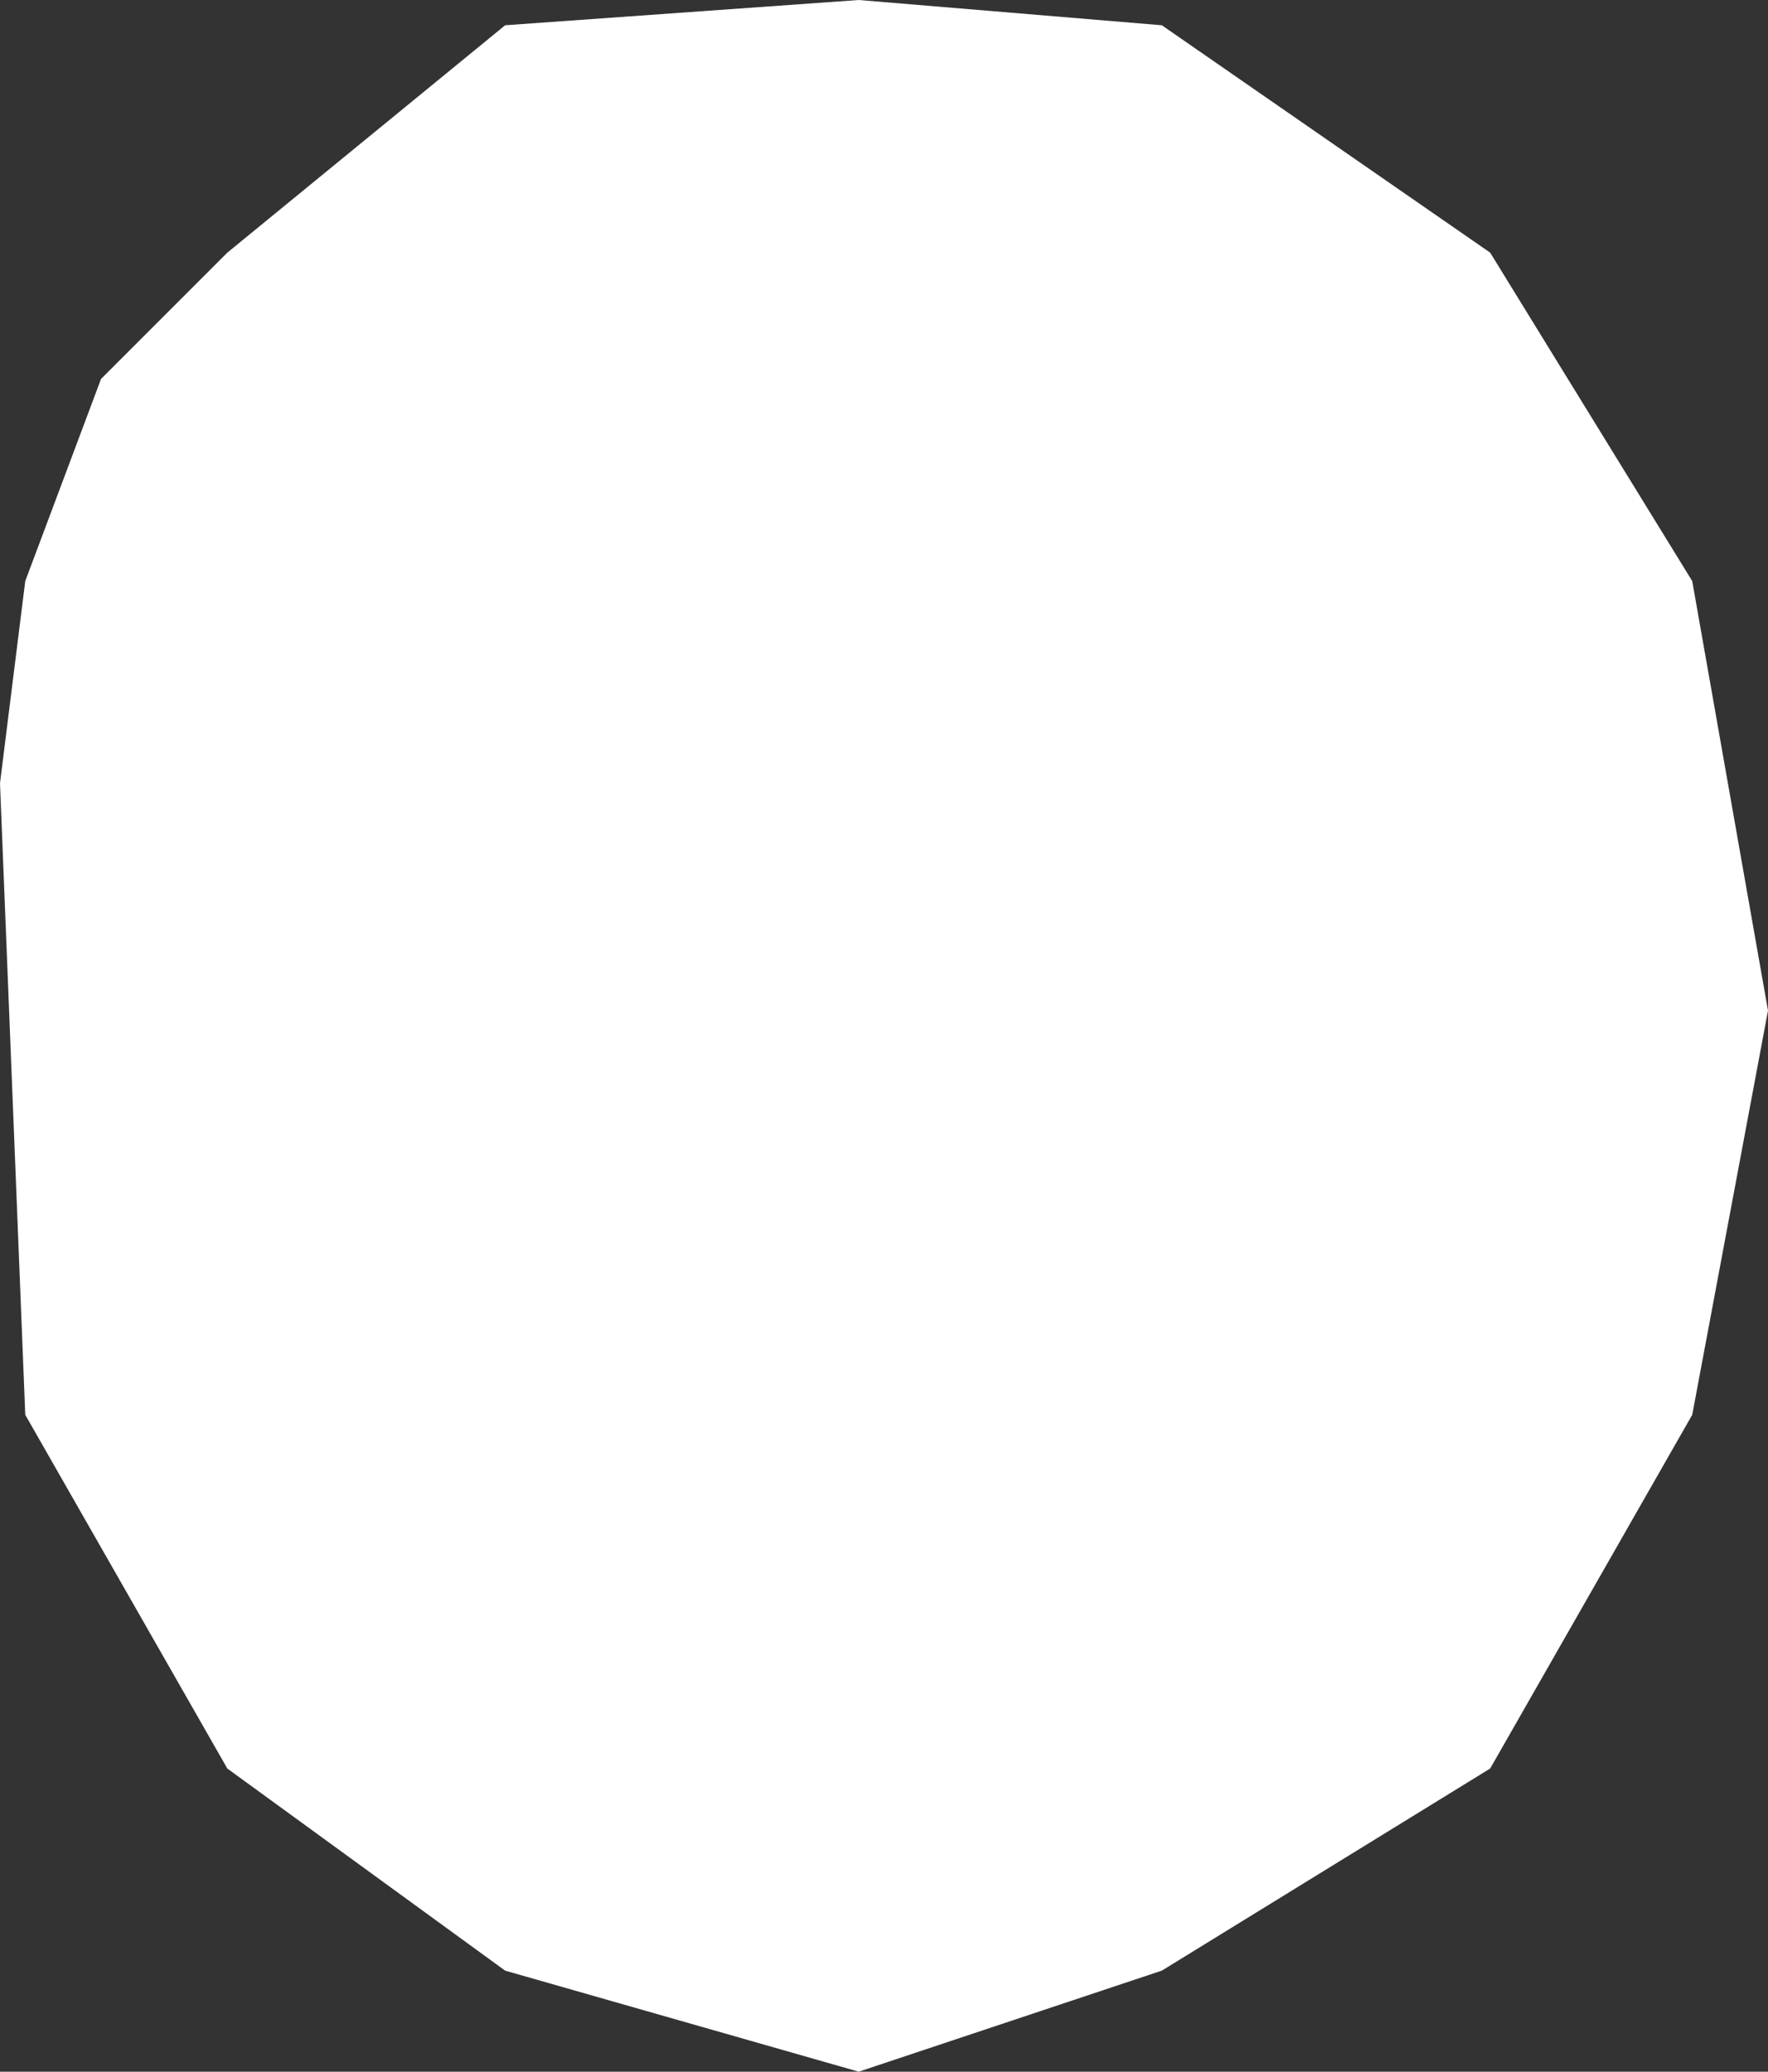 <?xml version="1.0" encoding="UTF-8" standalone="no"?>
<svg xmlns:xlink="http://www.w3.org/1999/xlink" height="4.1px" width="3.5px" xmlns="http://www.w3.org/2000/svg">
  <rect width="100%" height="100%" fill="#333333" stroke="none"/>
  <g transform="matrix(1.0, 0.0, 0.0, 1.0, 0.0, 0.0)">
    <path d="M2.95 0.5 L3.35 1.15 3.5 2.0 3.35 2.8 2.95 3.5 2.3 3.9 1.7 4.1 1.0 3.9 0.45 3.5 0.05 2.8 0.0 1.55 0.05 1.15 0.2 0.75 0.45 0.5 1.0 0.05 1.7 0.0 2.3 0.05 2.95 0.5" fill="#ffffff" fill-rule="evenodd" stroke="none"/>
  </g>
</svg>
